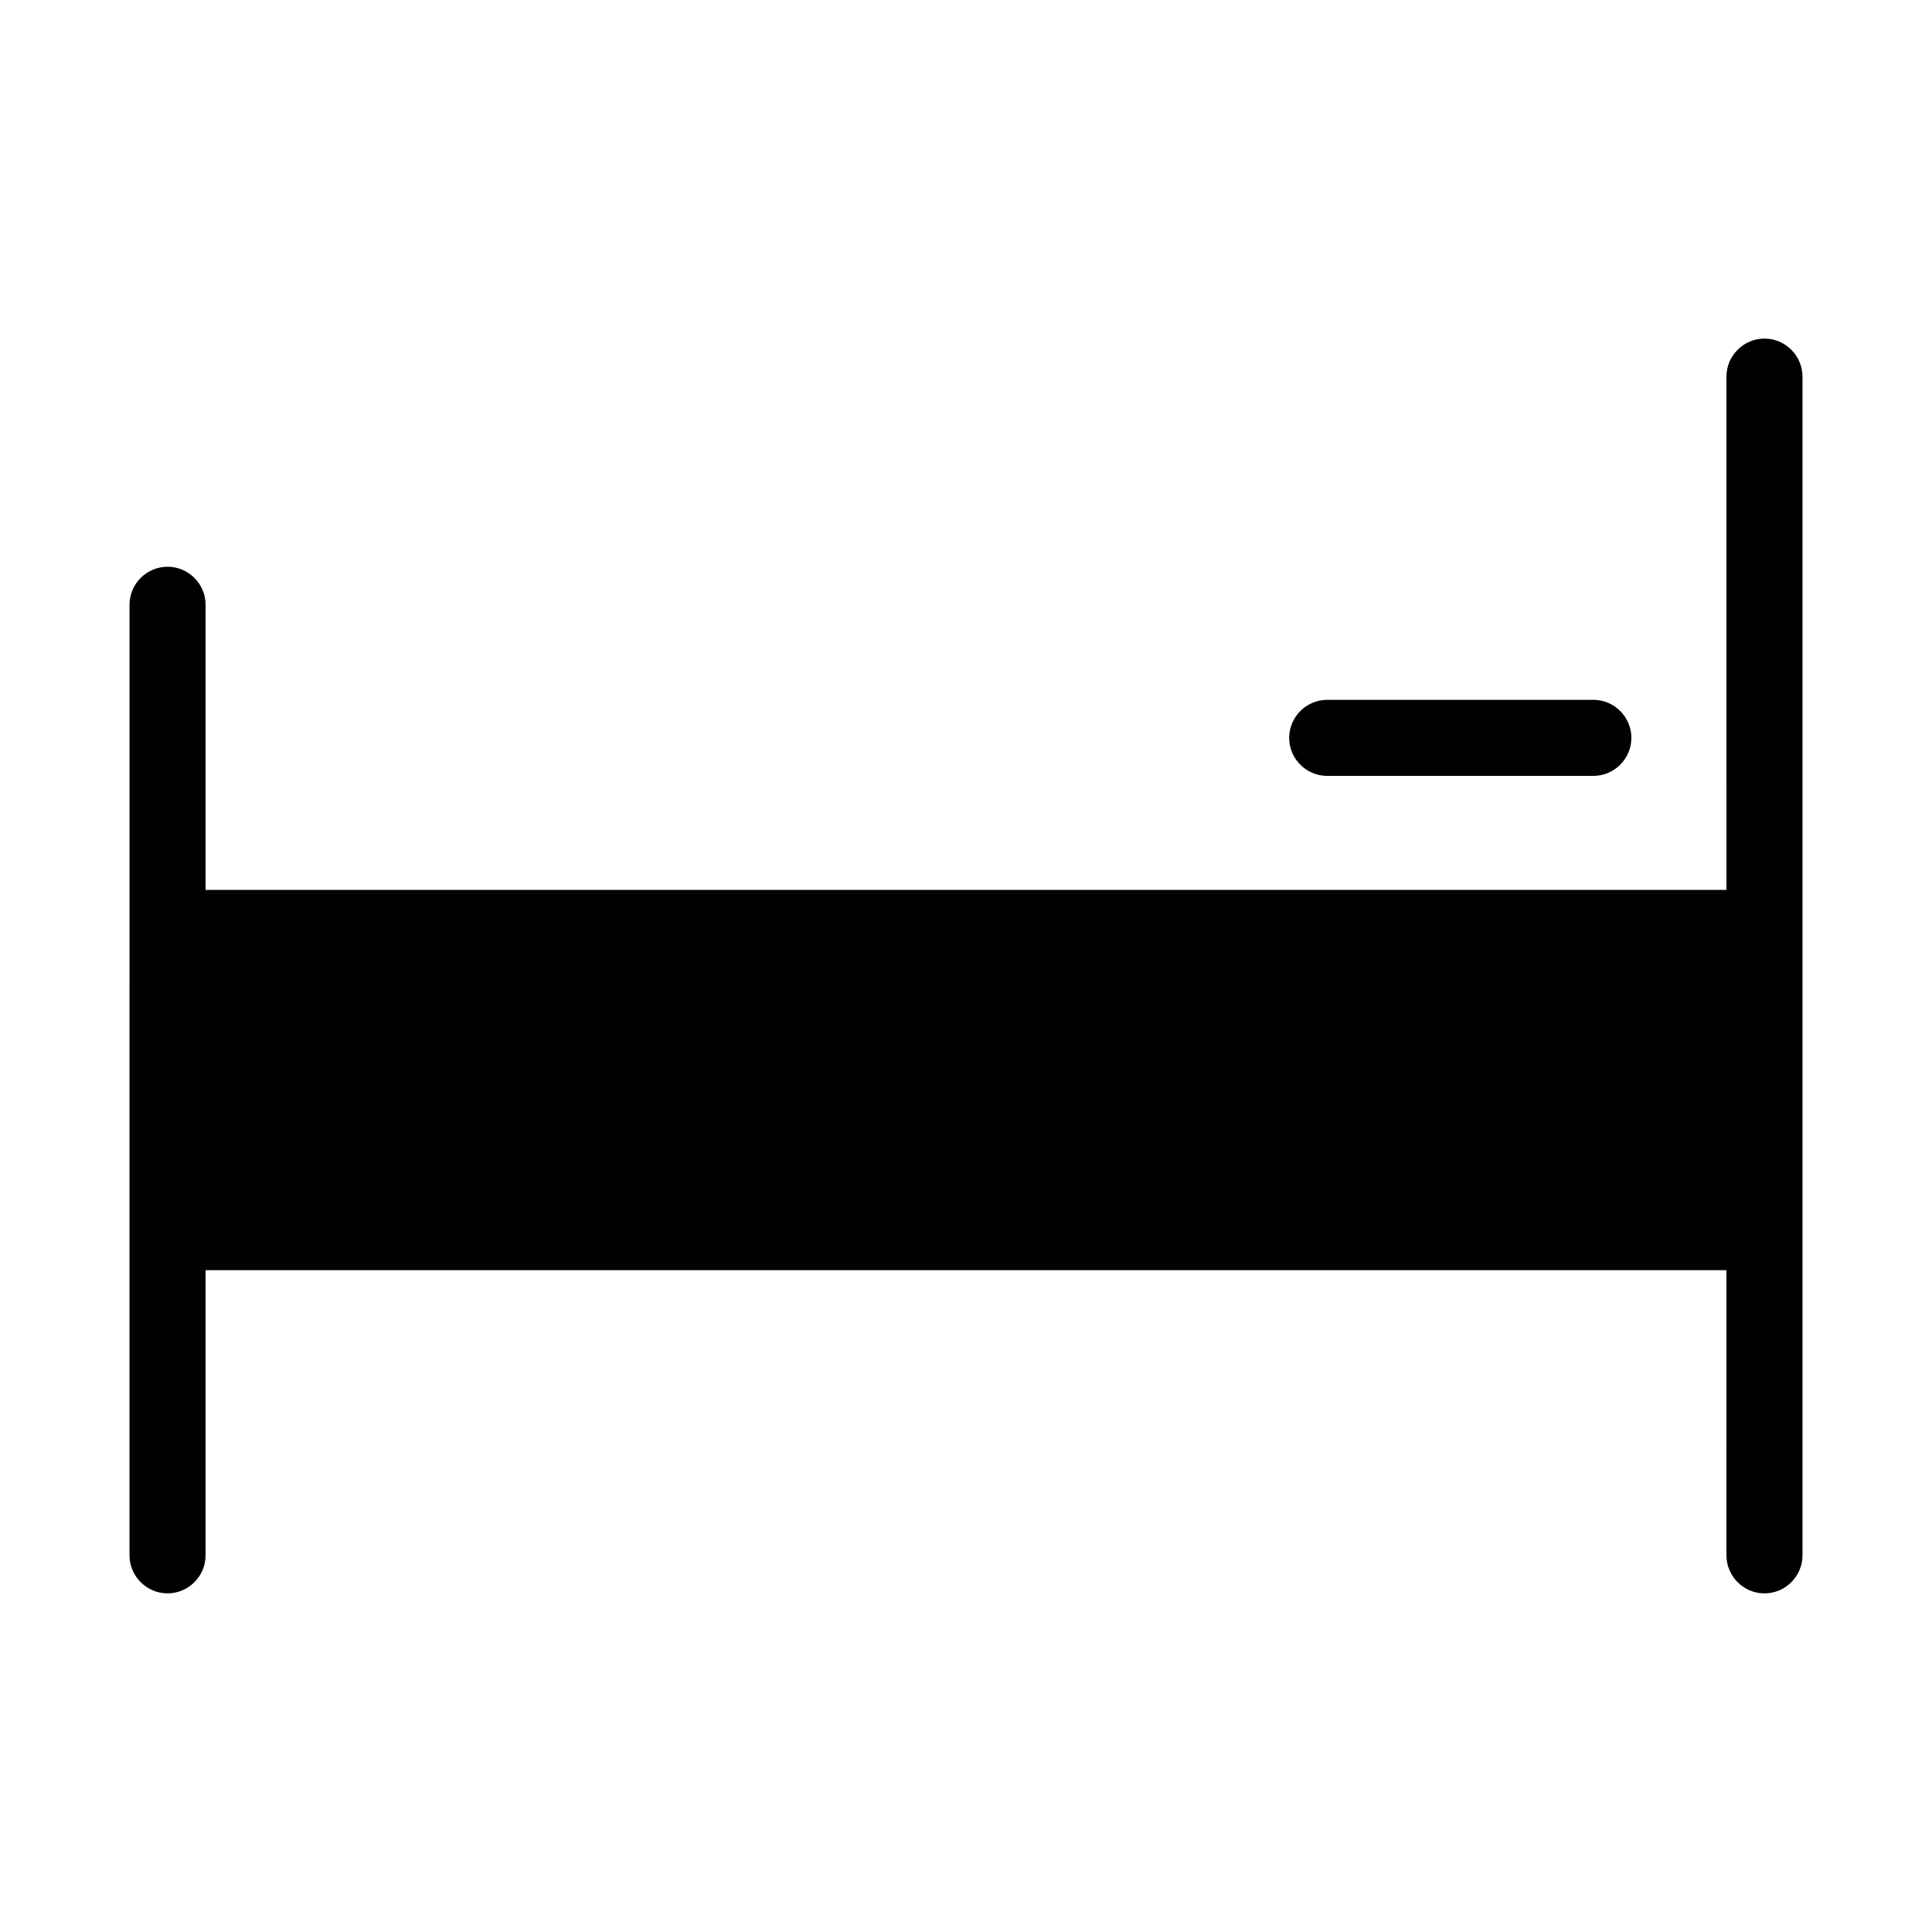 <?xml version="1.0" encoding="UTF-8"?>
<!-- Uploaded to: SVG Repo, www.svgrepo.com, Generator: SVG Repo Mixer Tools -->
<svg fill="#000000" width="800px" height="800px" version="1.1" viewBox="144 144 512 512" xmlns="http://www.w3.org/2000/svg">
 <g>
  <path d="m621.68 243.82v312.36c0 5.543-4.535 10.078-10.078 10.078-5.543 0-10.078-4.535-10.078-10.078l0.004-75.57h-403.05v75.57c0 5.543-4.535 10.078-10.078 10.078-5.543 0-10.078-4.535-10.078-10.078l0.004-251.91c0-5.543 4.535-10.078 10.078-10.078 5.543 0 10.078 4.535 10.078 10.078v75.57h403.05l-0.004-136.03c0-5.543 4.535-10.078 10.078-10.078 5.539 0.004 10.074 4.539 10.074 10.078z"/>
  <path d="m495.72 349.62h70.535c5.543 0 10.078-4.535 10.078-10.078 0-5.543-4.535-10.078-10.078-10.078l-70.535 0.004c-5.543 0-10.078 4.535-10.078 10.078 0 5.539 4.535 10.074 10.078 10.074z"/>
 </g>
</svg>